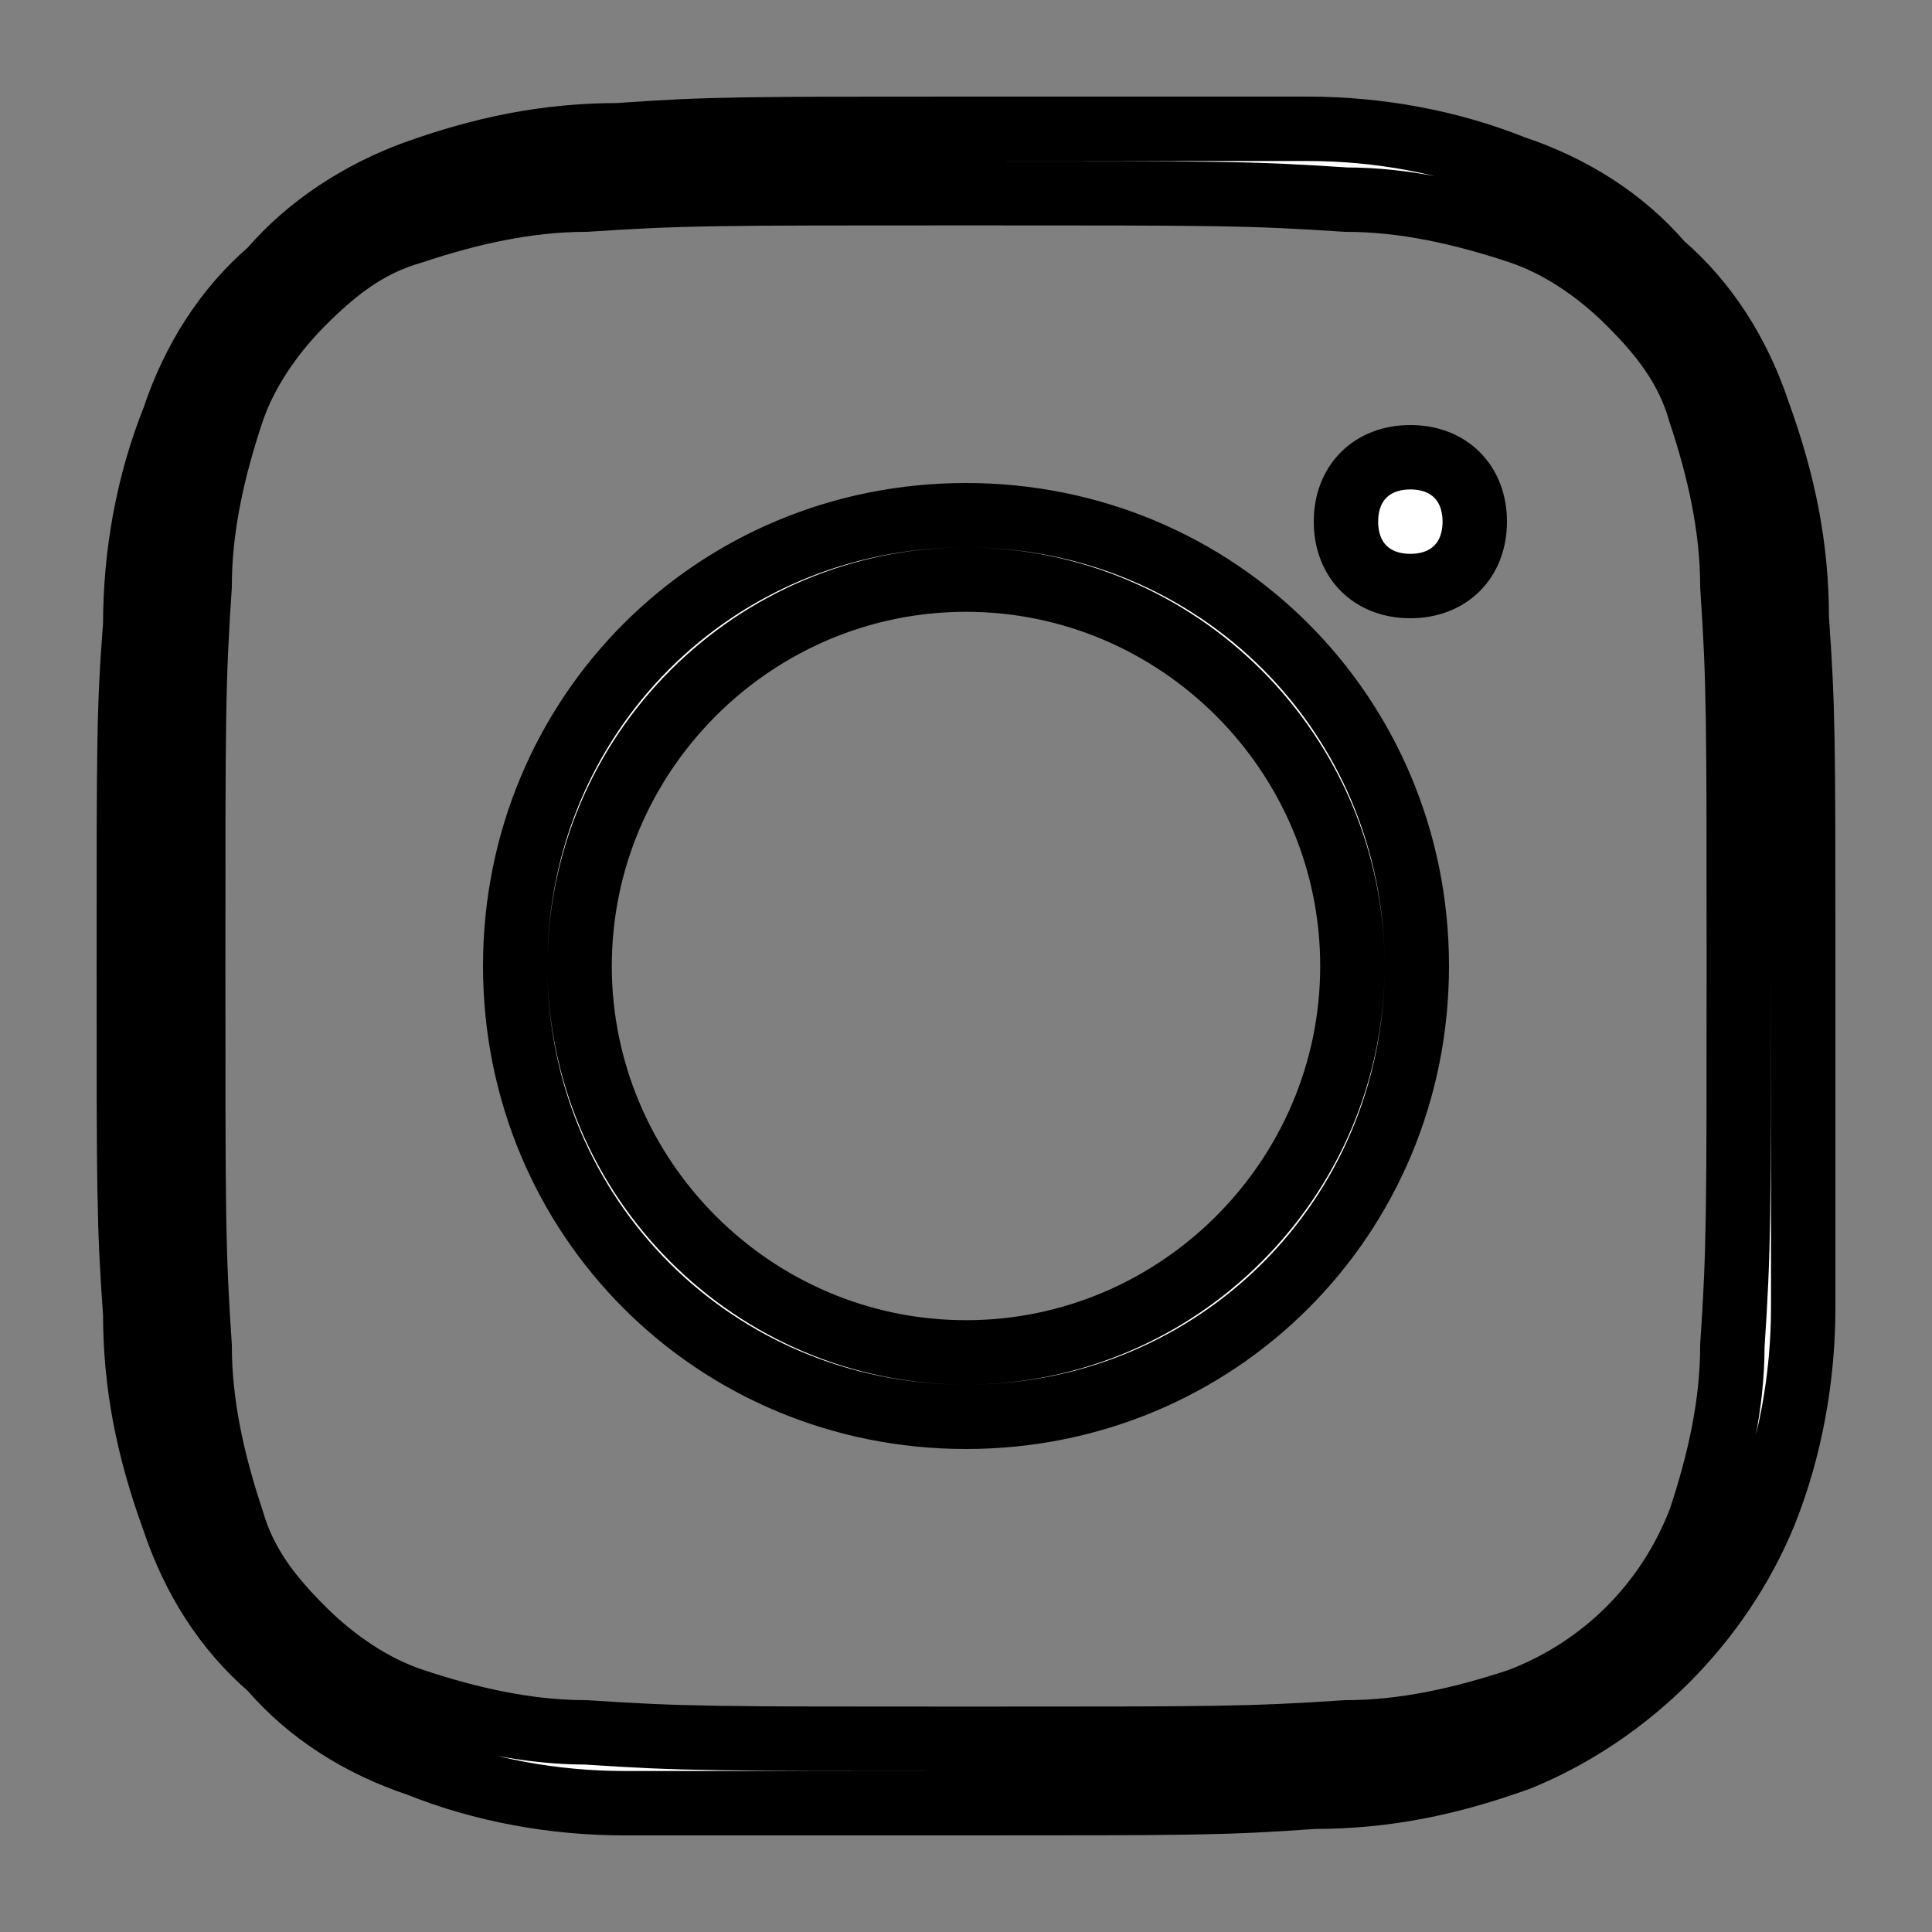 <?xml version="1.0" encoding="utf-8"?>
<!-- Generator: Adobe Illustrator 24.2.0, SVG Export Plug-In . SVG Version: 6.00 Build 0)  -->
<svg version="1.1" id="Ebene_1" xmlns="http://www.w3.org/2000/svg" xmlns:xlink="http://www.w3.org/1999/xlink" x="0px" y="0px"
	 viewBox="0 0 30 30" style="enable-background:new 0 0 30 30;" xml:space="preserve">
<rect x="0" y="0" width="30" height="30" fill="#808080" stroke="none"/>
<style type="text/css">
	.st0{fill:#FFFFFF;stroke:#000000;stroke-miterlimit:10;}
</style>
<g id="icn_instagram.svg">
	<g id="instagram" transform="translate(2, 2)">
		<path id="Shape" class="st0" d="M25.9,7.6L25.9,7.6c0-1.1-0.2-2.1-0.6-3.2v0c-0.3-0.9-0.8-1.7-1.5-2.3l0,0
			c-0.6-0.7-1.4-1.2-2.3-1.5l0,0c-1-0.4-2.1-0.6-3.2-0.6C17,0,16.5,0,13,0S9,0,7.6,0.1v0c-1.1,0-2.1,0.2-3.2,0.6v0
			C3.6,1,2.8,1.5,2.2,2.2l0,0C1.5,2.8,1,3.6,0.7,4.5l0,0c-0.4,1-0.6,2.1-0.6,3.2C0,9,0,9.5,0,13c0,3.5,0,4,0.1,5.4l0,0
			c0,1.1,0.2,2.1,0.6,3.2h0c0.3,0.9,0.8,1.7,1.5,2.3h0c0.6,0.7,1.4,1.2,2.3,1.5h0c1,0.4,2.1,0.6,3.2,0.6C9,26,9.5,26,13,26
			s4,0,5.4-0.1l0,0c1.1,0,2.1-0.2,3.2-0.6l0,0c1.7-0.7,3.1-2.1,3.8-3.8l0,0c0.4-1,0.6-2.1,0.6-3.2C26,17,26,16.5,26,13
			C26,9.5,26,9,25.9,7.6L25.9,7.6z M24.9,18.9L24.9,18.9c0,0.9-0.2,1.8-0.5,2.7l0,0c-0.5,1.3-1.5,2.3-2.8,2.8l0,0
			c-0.9,0.3-1.8,0.5-2.7,0.5C17.4,25,16.9,25,13,25c-3.9,0-4.4,0-5.9-0.1h0c-0.9,0-1.8-0.2-2.7-0.5h0c-0.6-0.2-1.2-0.6-1.7-1.1l0,0
			c-0.5-0.5-0.9-1-1.1-1.7h0c-0.3-0.9-0.5-1.8-0.5-2.7C1,17.4,1,16.9,1,13s0-4.4,0.1-5.9l0,0c0-0.9,0.2-1.8,0.5-2.7h0
			c0.2-0.6,0.6-1.2,1.1-1.7l0,0c0.5-0.5,1-0.9,1.7-1.1l0,0c0.9-0.3,1.8-0.5,2.7-0.5C8.6,1,9.1,1,13,1s4.4,0,5.9,0.1l0,0
			c0.9,0,1.8,0.2,2.7,0.5v0c0.6,0.2,1.2,0.6,1.7,1.1l0,0c0.5,0.5,0.9,1,1.1,1.7v0c0.3,0.9,0.5,1.8,0.5,2.7C25,8.6,25,9.1,25,13
			S25,17.4,24.9,18.9L24.9,18.9z M13,6L13,6c-3.9,0-7,3.1-7,7s3.1,7,7,7s7-3.1,7-7v0C20,9.1,16.9,6,13,6L13,6z M13,19L13,19
			c-3.3,0-6-2.7-6-6s2.7-6,6-6s6,2.7,6,6l0,0C19,16.3,16.3,19,13,19L13,19z M20.9,6.1L20.9,6.1c0,0.6-0.4,1-1,1c-0.6,0-1-0.4-1-1
			s0.4-1,1-1l0,0C20.5,5.1,20.9,5.5,20.9,6.1L20.9,6.1z"/>
	</g>
</g>
</svg>
